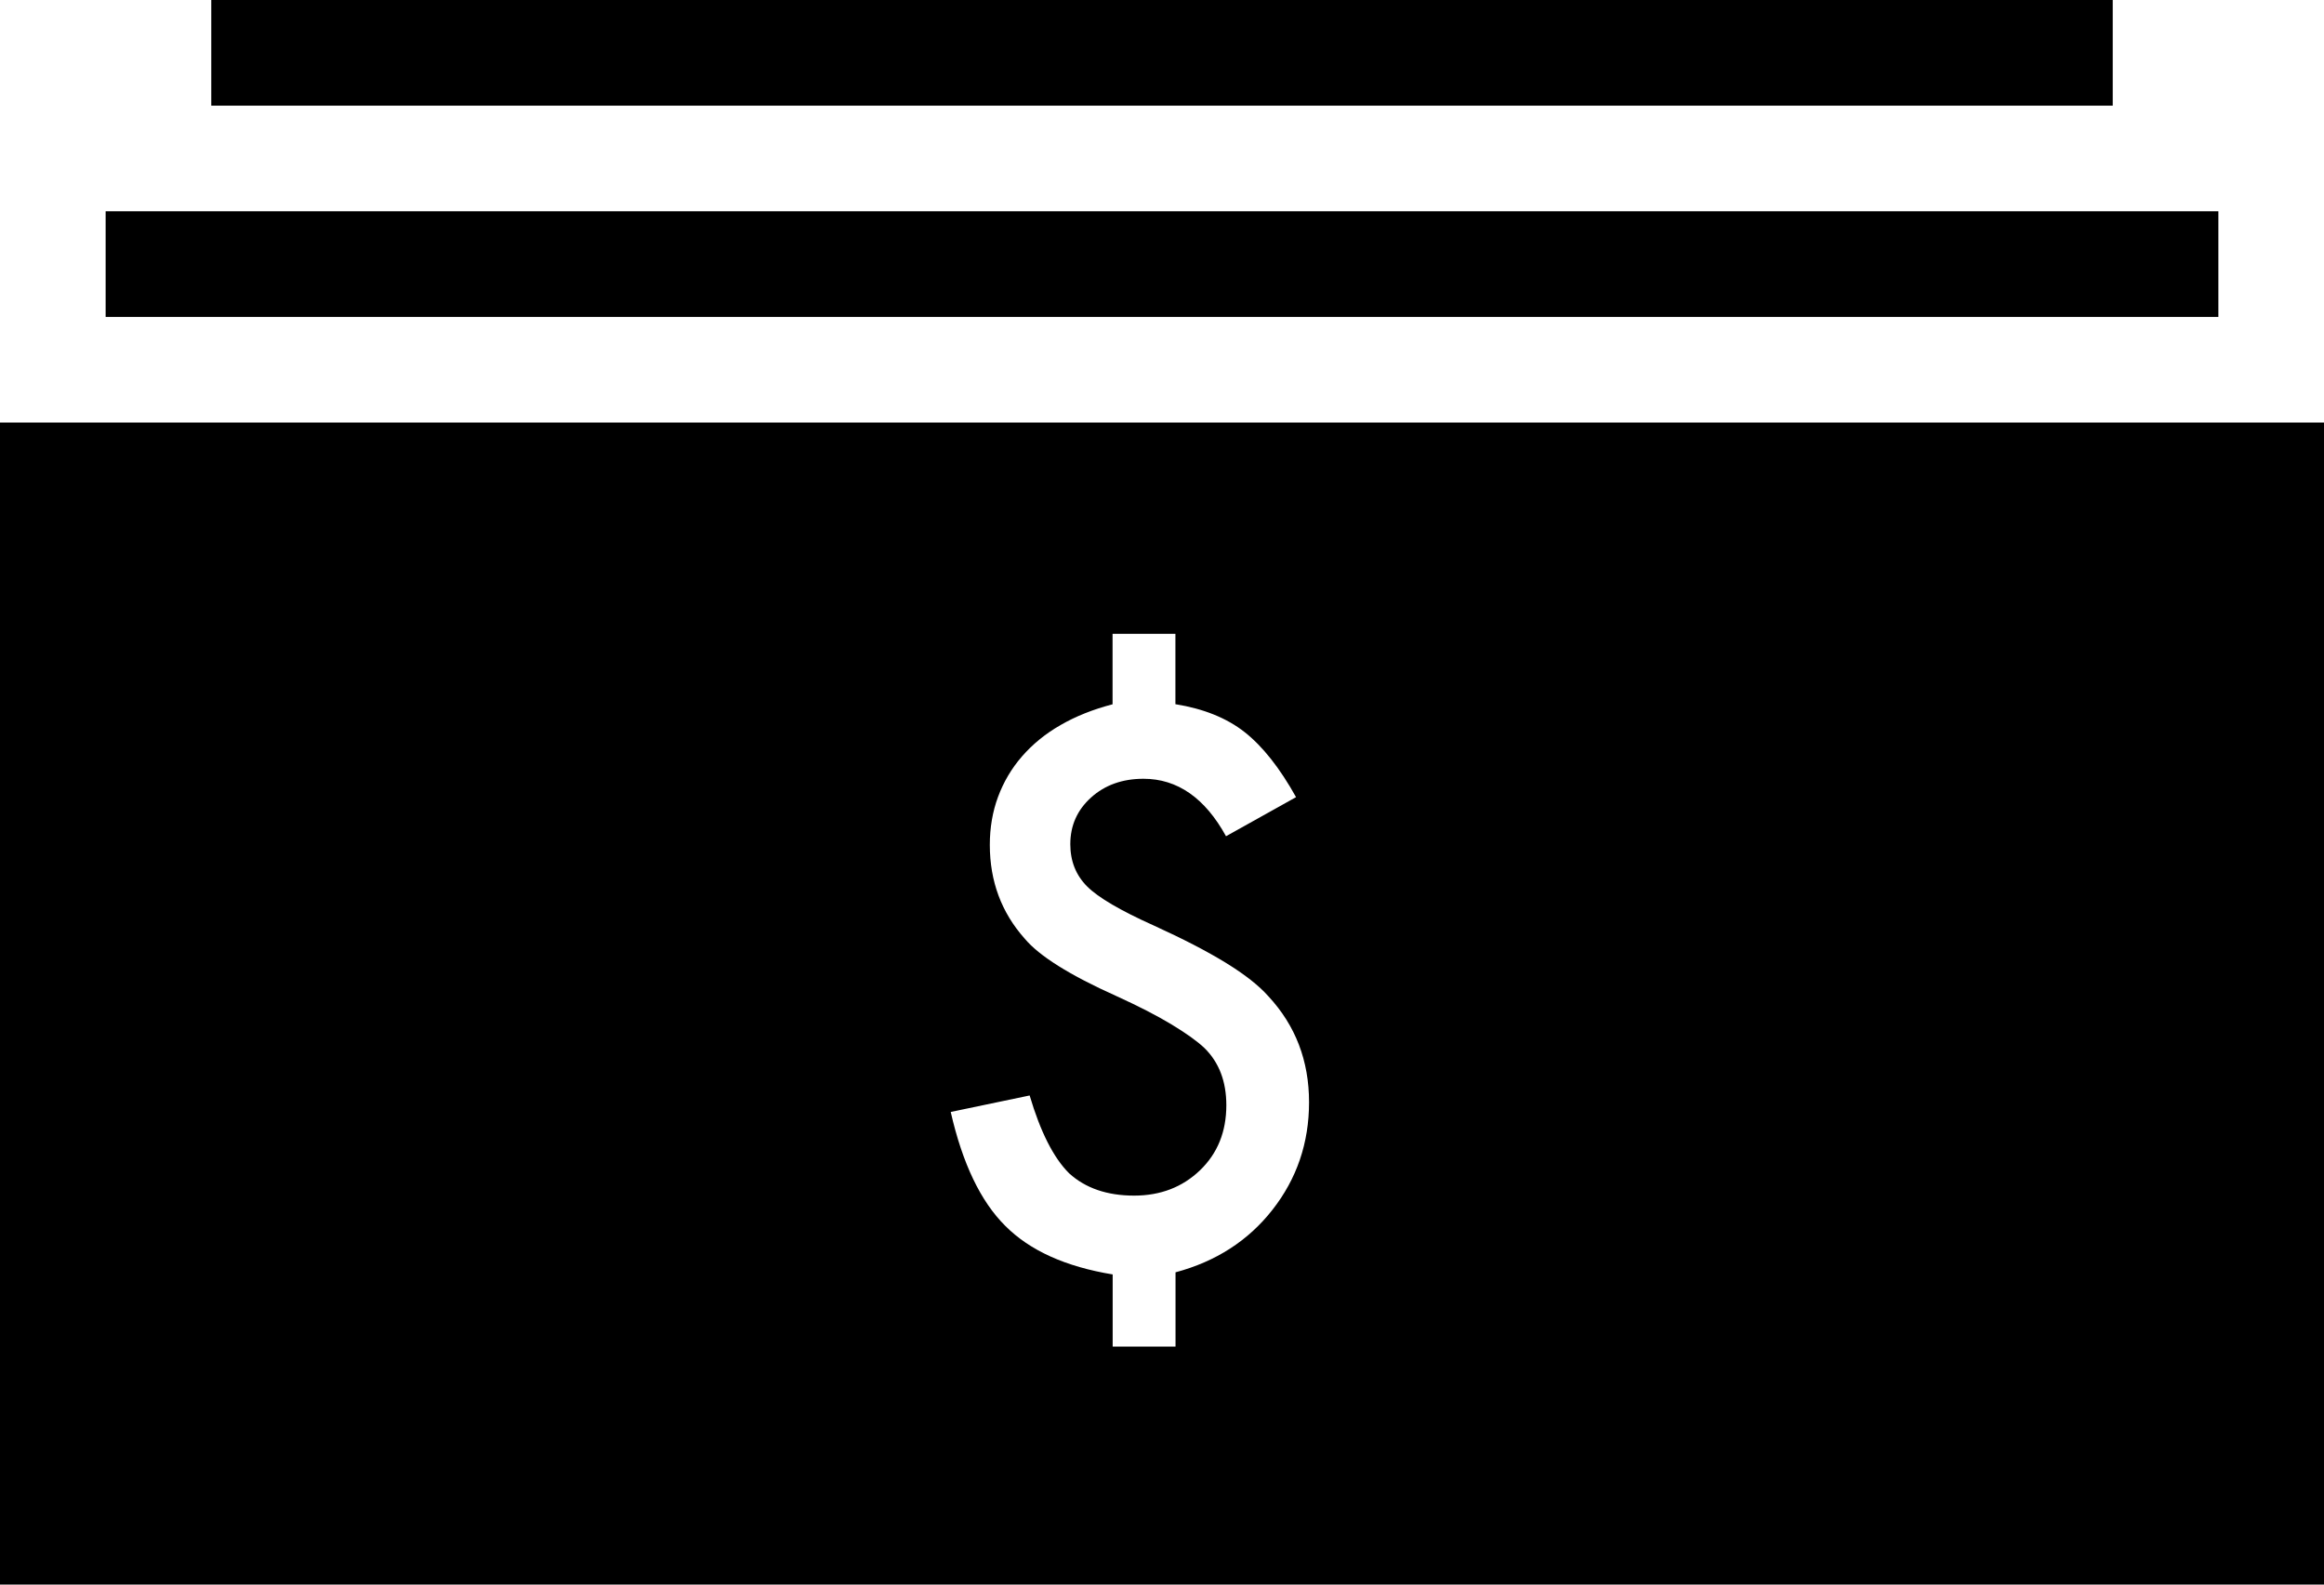 <?xml version="1.0" encoding="iso-8859-1"?>
<!-- Generator: Adobe Illustrator 18.0.0, SVG Export Plug-In . SVG Version: 6.00 Build 0)  -->
<!DOCTYPE svg PUBLIC "-//W3C//DTD SVG 1.1//EN" "http://www.w3.org/Graphics/SVG/1.1/DTD/svg11.dtd">
<svg version="1.1" id="Capa_1" xmlns="http://www.w3.org/2000/svg" xmlns:xlink="http://www.w3.org/1999/xlink" x="0px" y="0px"
	 viewBox="0 0 22 15" style="enable-background:new 0 0 22 15;" xml:space="preserve">
<g>
	<rect x="1" y="2" style="fill-rule:evenodd;clip-rule:evenodd;" width="20" height="1"/>
	<path style="fill-rule:evenodd;clip-rule:evenodd;" d="M0,15h22V4H0V15z M11.402,9.921c-0.07-0.066-0.174-0.14-0.311-0.223
		c-0.137-0.083-0.312-0.173-0.525-0.27C10.127,9.231,9.838,9.05,9.7,8.885C9.48,8.638,9.37,8.342,9.37,7.998
		c0-0.163,0.026-0.315,0.078-0.455c0.052-0.14,0.127-0.268,0.226-0.382c0.099-0.114,0.22-0.214,0.365-0.297
		c0.145-0.084,0.309-0.149,0.493-0.197V6h0.595v0.666c0.267,0.043,0.486,0.131,0.656,0.265c0.17,0.134,0.332,0.339,0.486,0.615
		l-0.663,0.37c-0.199-0.362-0.46-0.544-0.781-0.544c-0.199,0-0.365,0.059-0.496,0.177c-0.131,0.118-0.197,0.265-0.197,0.442
		c0,0.161,0.053,0.294,0.16,0.401c0.104,0.104,0.315,0.228,0.632,0.37c0.274,0.125,0.501,0.242,0.68,0.352
		c0.179,0.11,0.314,0.216,0.404,0.318c0.256,0.276,0.384,0.61,0.384,1.002c0,0.385-0.116,0.725-0.347,1.019
		c-0.229,0.292-0.535,0.489-0.917,0.591v0.703h-0.595v-0.683c-0.444-0.073-0.783-0.225-1.016-0.459
		C9.283,11.373,9.111,11.013,9,10.526l0.747-0.156c0.102,0.344,0.226,0.59,0.374,0.737c0.154,0.14,0.359,0.211,0.615,0.211
		c0.249,0,0.458-0.08,0.625-0.241c0.165-0.159,0.248-0.364,0.248-0.615C11.609,10.237,11.54,10.057,11.402,9.921z"/>
	<rect x="2" style="fill-rule:evenodd;clip-rule:evenodd;" width="18" height="1"/>
</g>
<g>
</g>
<g>
</g>
<g>
</g>
<g>
</g>
<g>
</g>
<g>
</g>
<g>
</g>
<g>
</g>
<g>
</g>
<g>
</g>
<g>
</g>
<g>
</g>
<g>
</g>
<g>
</g>
<g>
</g>
</svg>
